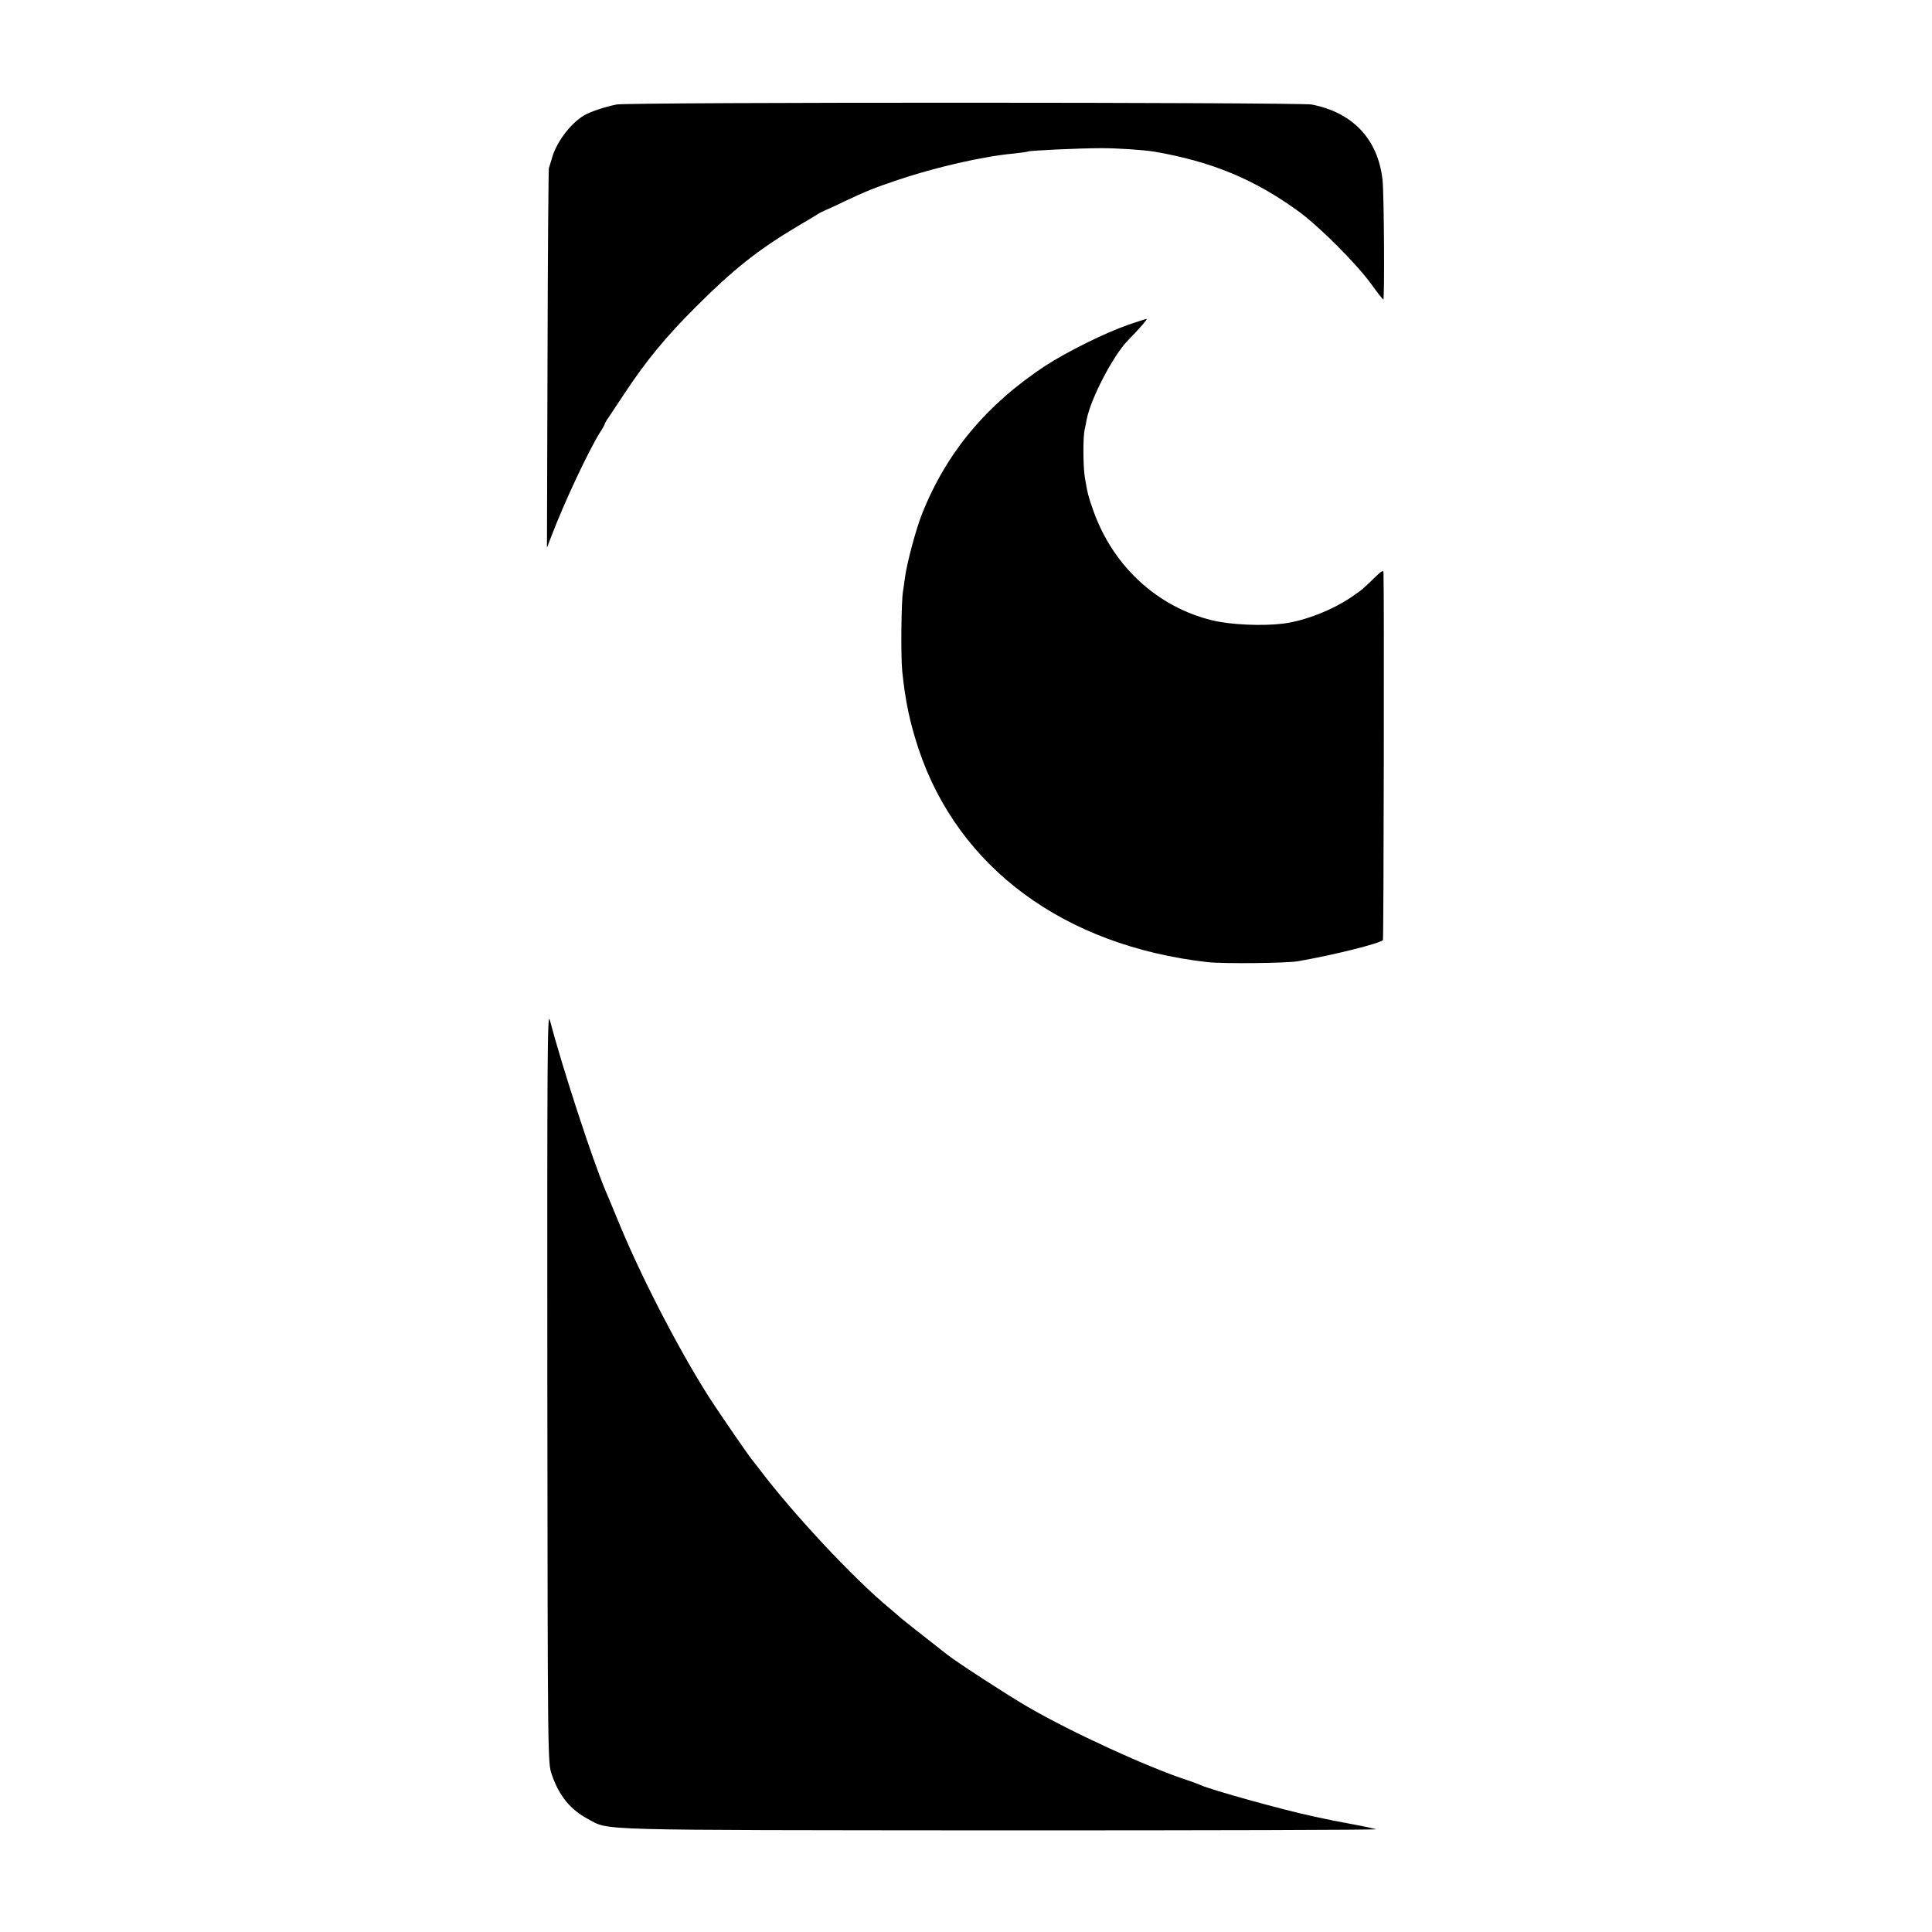 <?xml version="1.0" standalone="no"?>
<!DOCTYPE svg PUBLIC "-//W3C//DTD SVG 20010904//EN"
 "http://www.w3.org/TR/2001/REC-SVG-20010904/DTD/svg10.dtd">
<svg version="1.0" xmlns="http://www.w3.org/2000/svg"
 width="1000pt" height="1000pt" viewBox="0 0 1000 1000"
 preserveAspectRatio="xMidYMid meet">
<g transform="translate(0,1000) scale(0.1,-0.1)"
fill="#000000" stroke="none">
<path d="M3191 9459 c-61 -12 -141 -39 -171 -58 -72 -45 -144 -143 -165 -226
-5 -16 -11 -37 -14 -45 -2 -8 -6 -454 -7 -990 l-3 -975 25 65 c67 175 189 434
249 531 14 21 25 41 25 44 0 3 8 18 19 33 10 15 46 70 81 122 116 175 214 294
370 450 194 194 323 297 525 417 50 29 97 58 105 63 8 6 26 15 40 21 14 6 57
25 95 44 119 56 156 71 280 113 192 65 444 123 600 137 39 4 73 9 77 11 8 5
266 17 373 17 81 1 226 -9 280 -18 296 -51 519 -143 749 -311 105 -77 295
-267 371 -371 33 -46 62 -83 65 -83 7 0 4 545 -4 618 -23 211 -154 350 -367
391 -67 12 -3533 13 -3598 0z"/>
<path d="M5840 8319 c-121 -42 -316 -139 -429 -212 -305 -201 -513 -450 -639
-768 -32 -81 -78 -254 -88 -329 -3 -25 -8 -56 -10 -70 -9 -49 -12 -336 -4
-415 16 -156 40 -267 85 -403 206 -614 752 -1017 1495 -1102 79 -9 410 -6 470
5 184 32 419 91 438 109 4 5 7 1807 3 1900 -1 17 -8 13 -43 -21 -63 -61 -68
-66 -121 -102 -101 -69 -244 -125 -357 -139 -107 -13 -270 -6 -365 17 -285 69
-516 282 -617 571 -25 70 -30 91 -43 170 -9 54 -10 206 -1 246 4 16 8 38 10
50 21 111 139 337 216 414 56 57 102 110 95 109 -6 0 -48 -14 -95 -30z"/>
<path d="M2833 2825 c2 -1945 2 -1950 23 -2010 38 -111 97 -182 187 -230 115
-61 -9 -57 2135 -59 1079 0 1954 2 1945 6 -10 3 -58 14 -108 23 -121 23 -118
22 -220 44 -166 36 -524 136 -580 161 -11 5 -42 17 -70 26 -200 65 -598 247
-825 379 -100 58 -358 225 -415 269 -124 97 -232 182 -241 190 -6 6 -35 31
-65 56 -184 153 -495 486 -668 715 -17 22 -34 45 -39 50 -18 22 -151 215 -205
297 -153 234 -355 620 -477 913 -34 83 -68 164 -75 180 -68 160 -224 638 -289
885 -13 49 -14 -174 -13 -1895z"/>
</g>
</svg>
